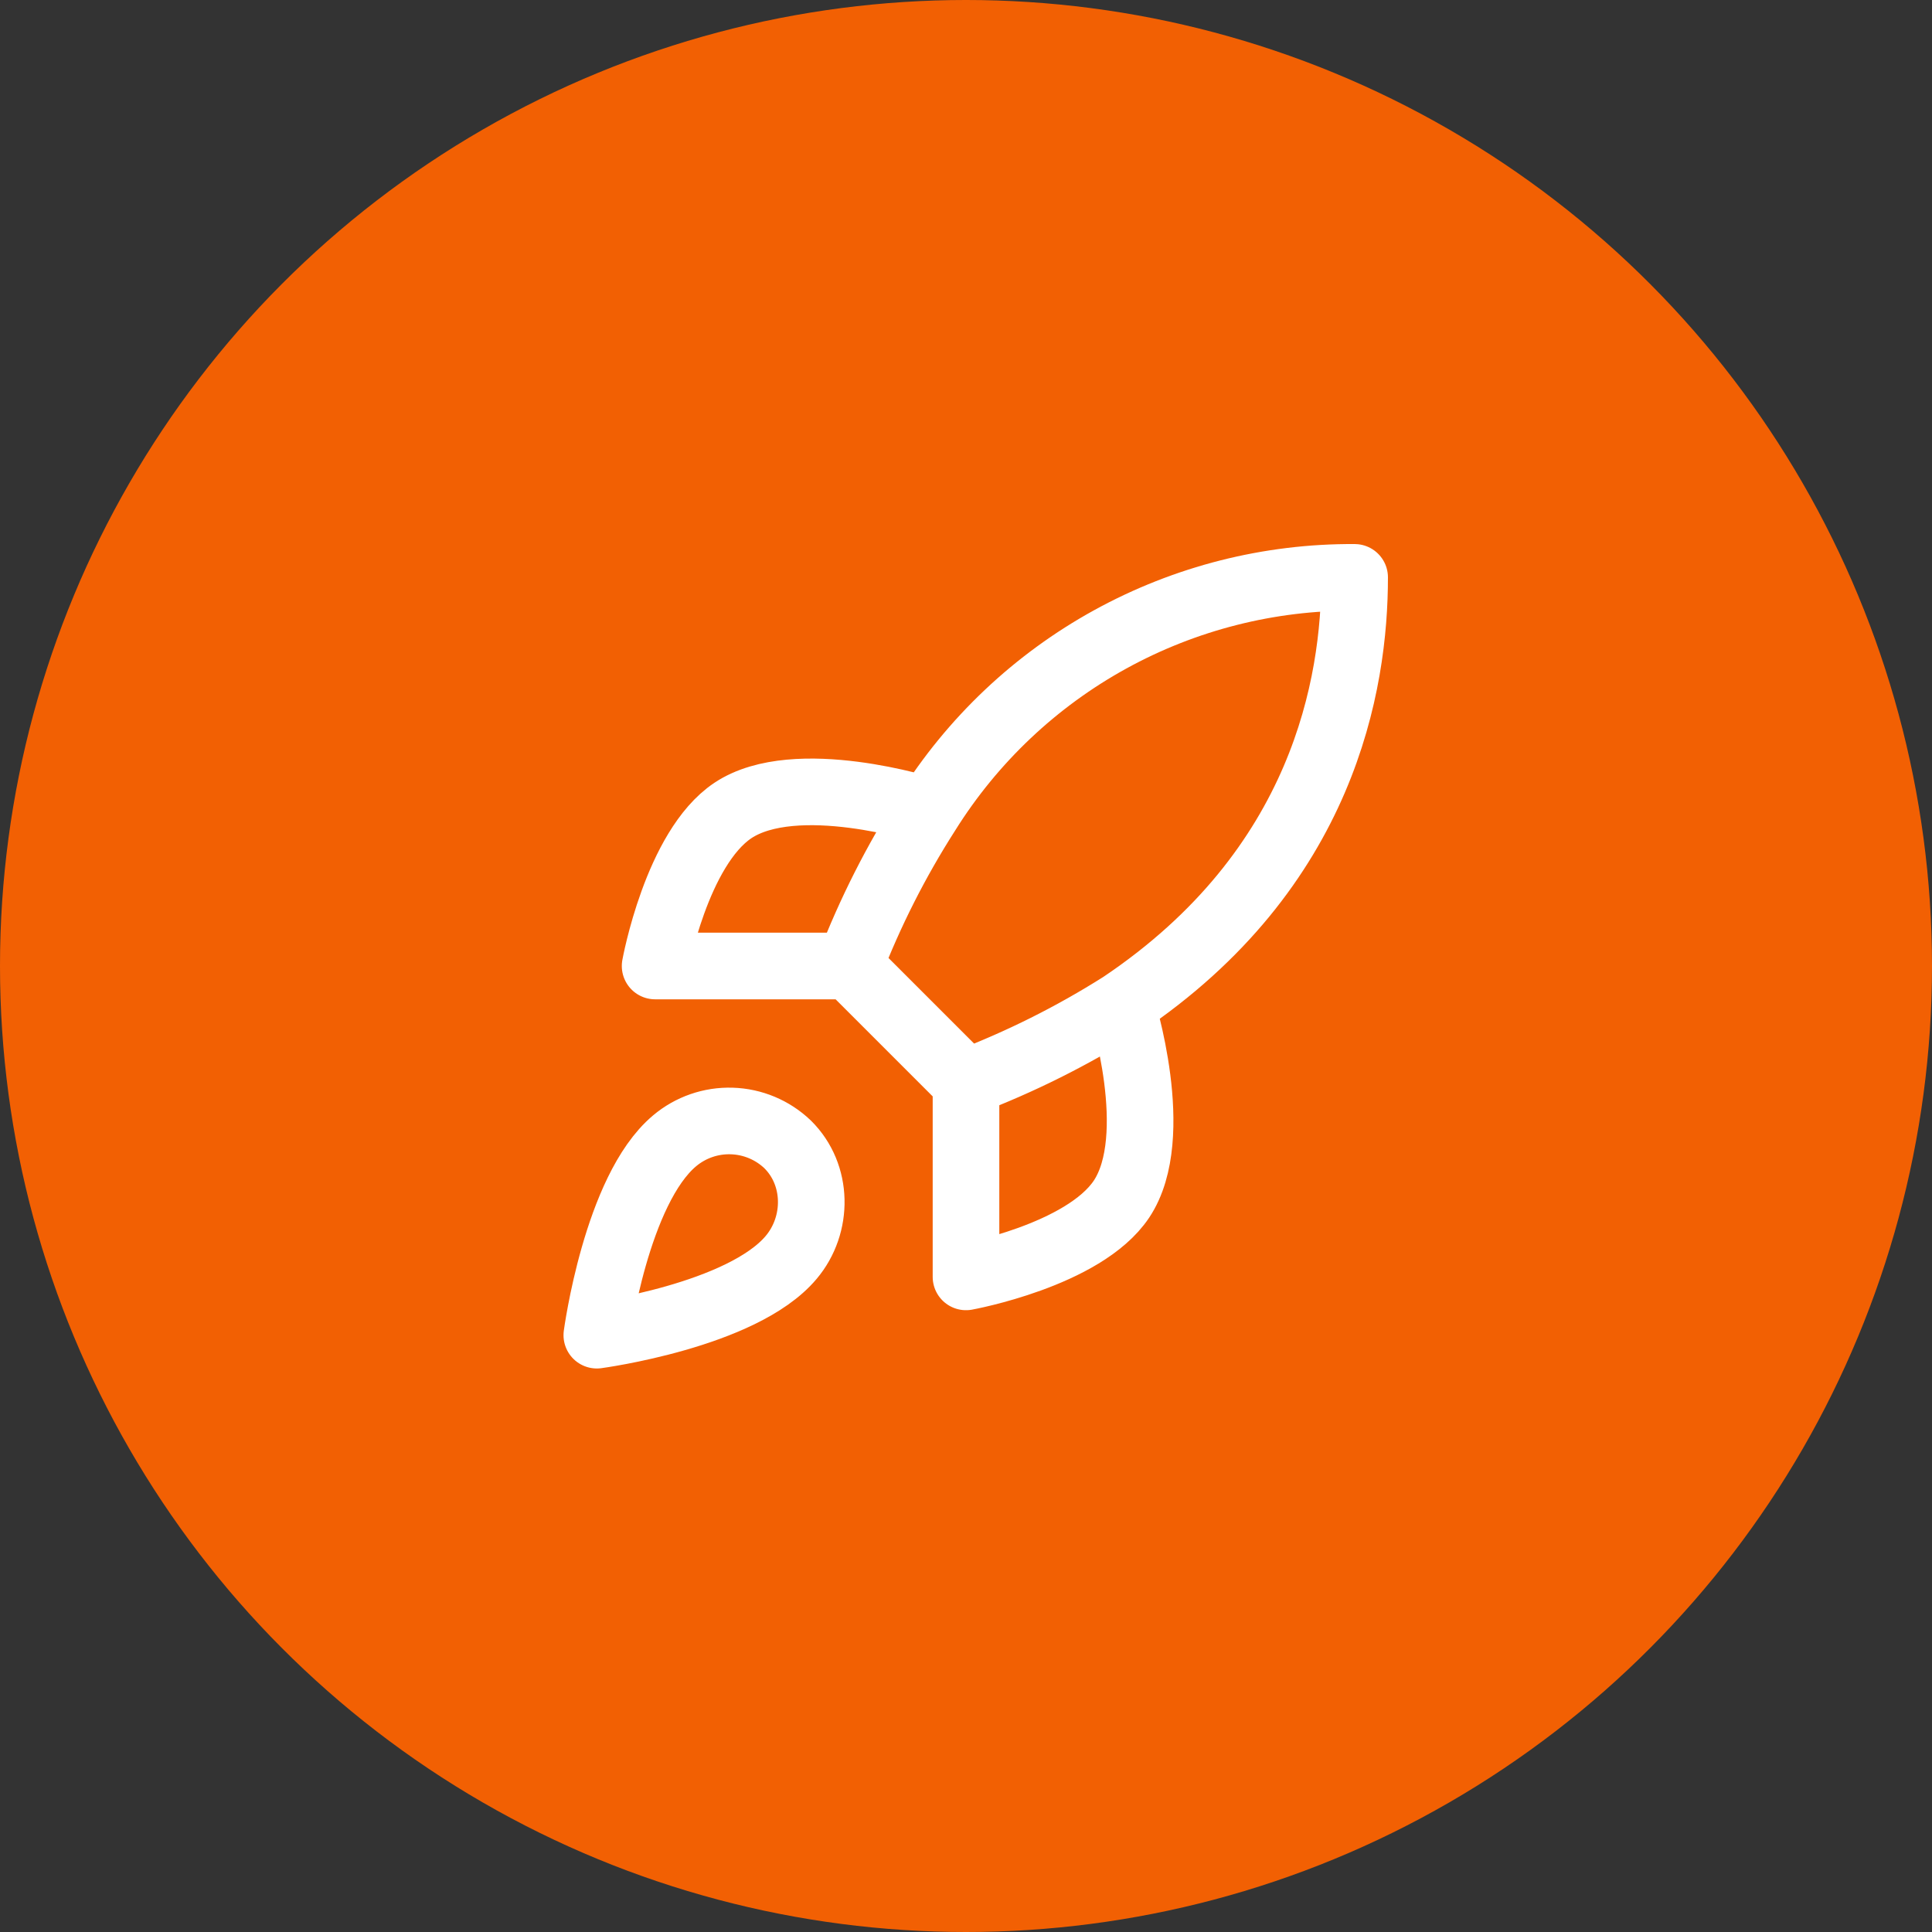 <svg width="58" height="58" viewBox="0 0 58 58" fill="none" xmlns="http://www.w3.org/2000/svg">
<rect x="0" y="0" width="58" height="58" fill="#333333" stroke="none"/>
<circle cx="29" cy="29" r="29" fill="#F26003"/>
<path d="M29 32.5L25.5 29M29 32.5C30.63 31.88 32.193 31.099 33.667 30.167M29 32.5V38.333C29 38.333 32.535 37.692 33.667 36C34.927 34.11 33.667 30.167 33.667 30.167M25.5 29C26.121 27.389 26.903 25.845 27.833 24.392C29.193 22.218 31.086 20.428 33.332 19.193C35.578 17.958 38.103 17.317 40.667 17.333C40.667 20.507 39.757 26.083 33.667 30.167M25.5 29H19.667C19.667 29 20.308 25.465 22 24.333C23.89 23.073 27.833 24.333 27.833 24.333M20.25 34.25C18.5 35.72 17.917 40.083 17.917 40.083C17.917 40.083 22.28 39.5 23.75 37.75C24.578 36.77 24.567 35.265 23.645 34.355C23.192 33.922 22.594 33.672 21.968 33.653C21.341 33.633 20.729 33.846 20.25 34.25Z" stroke="white" stroke-width="2" stroke-linecap="round" stroke-linejoin="round"/>
</svg>
